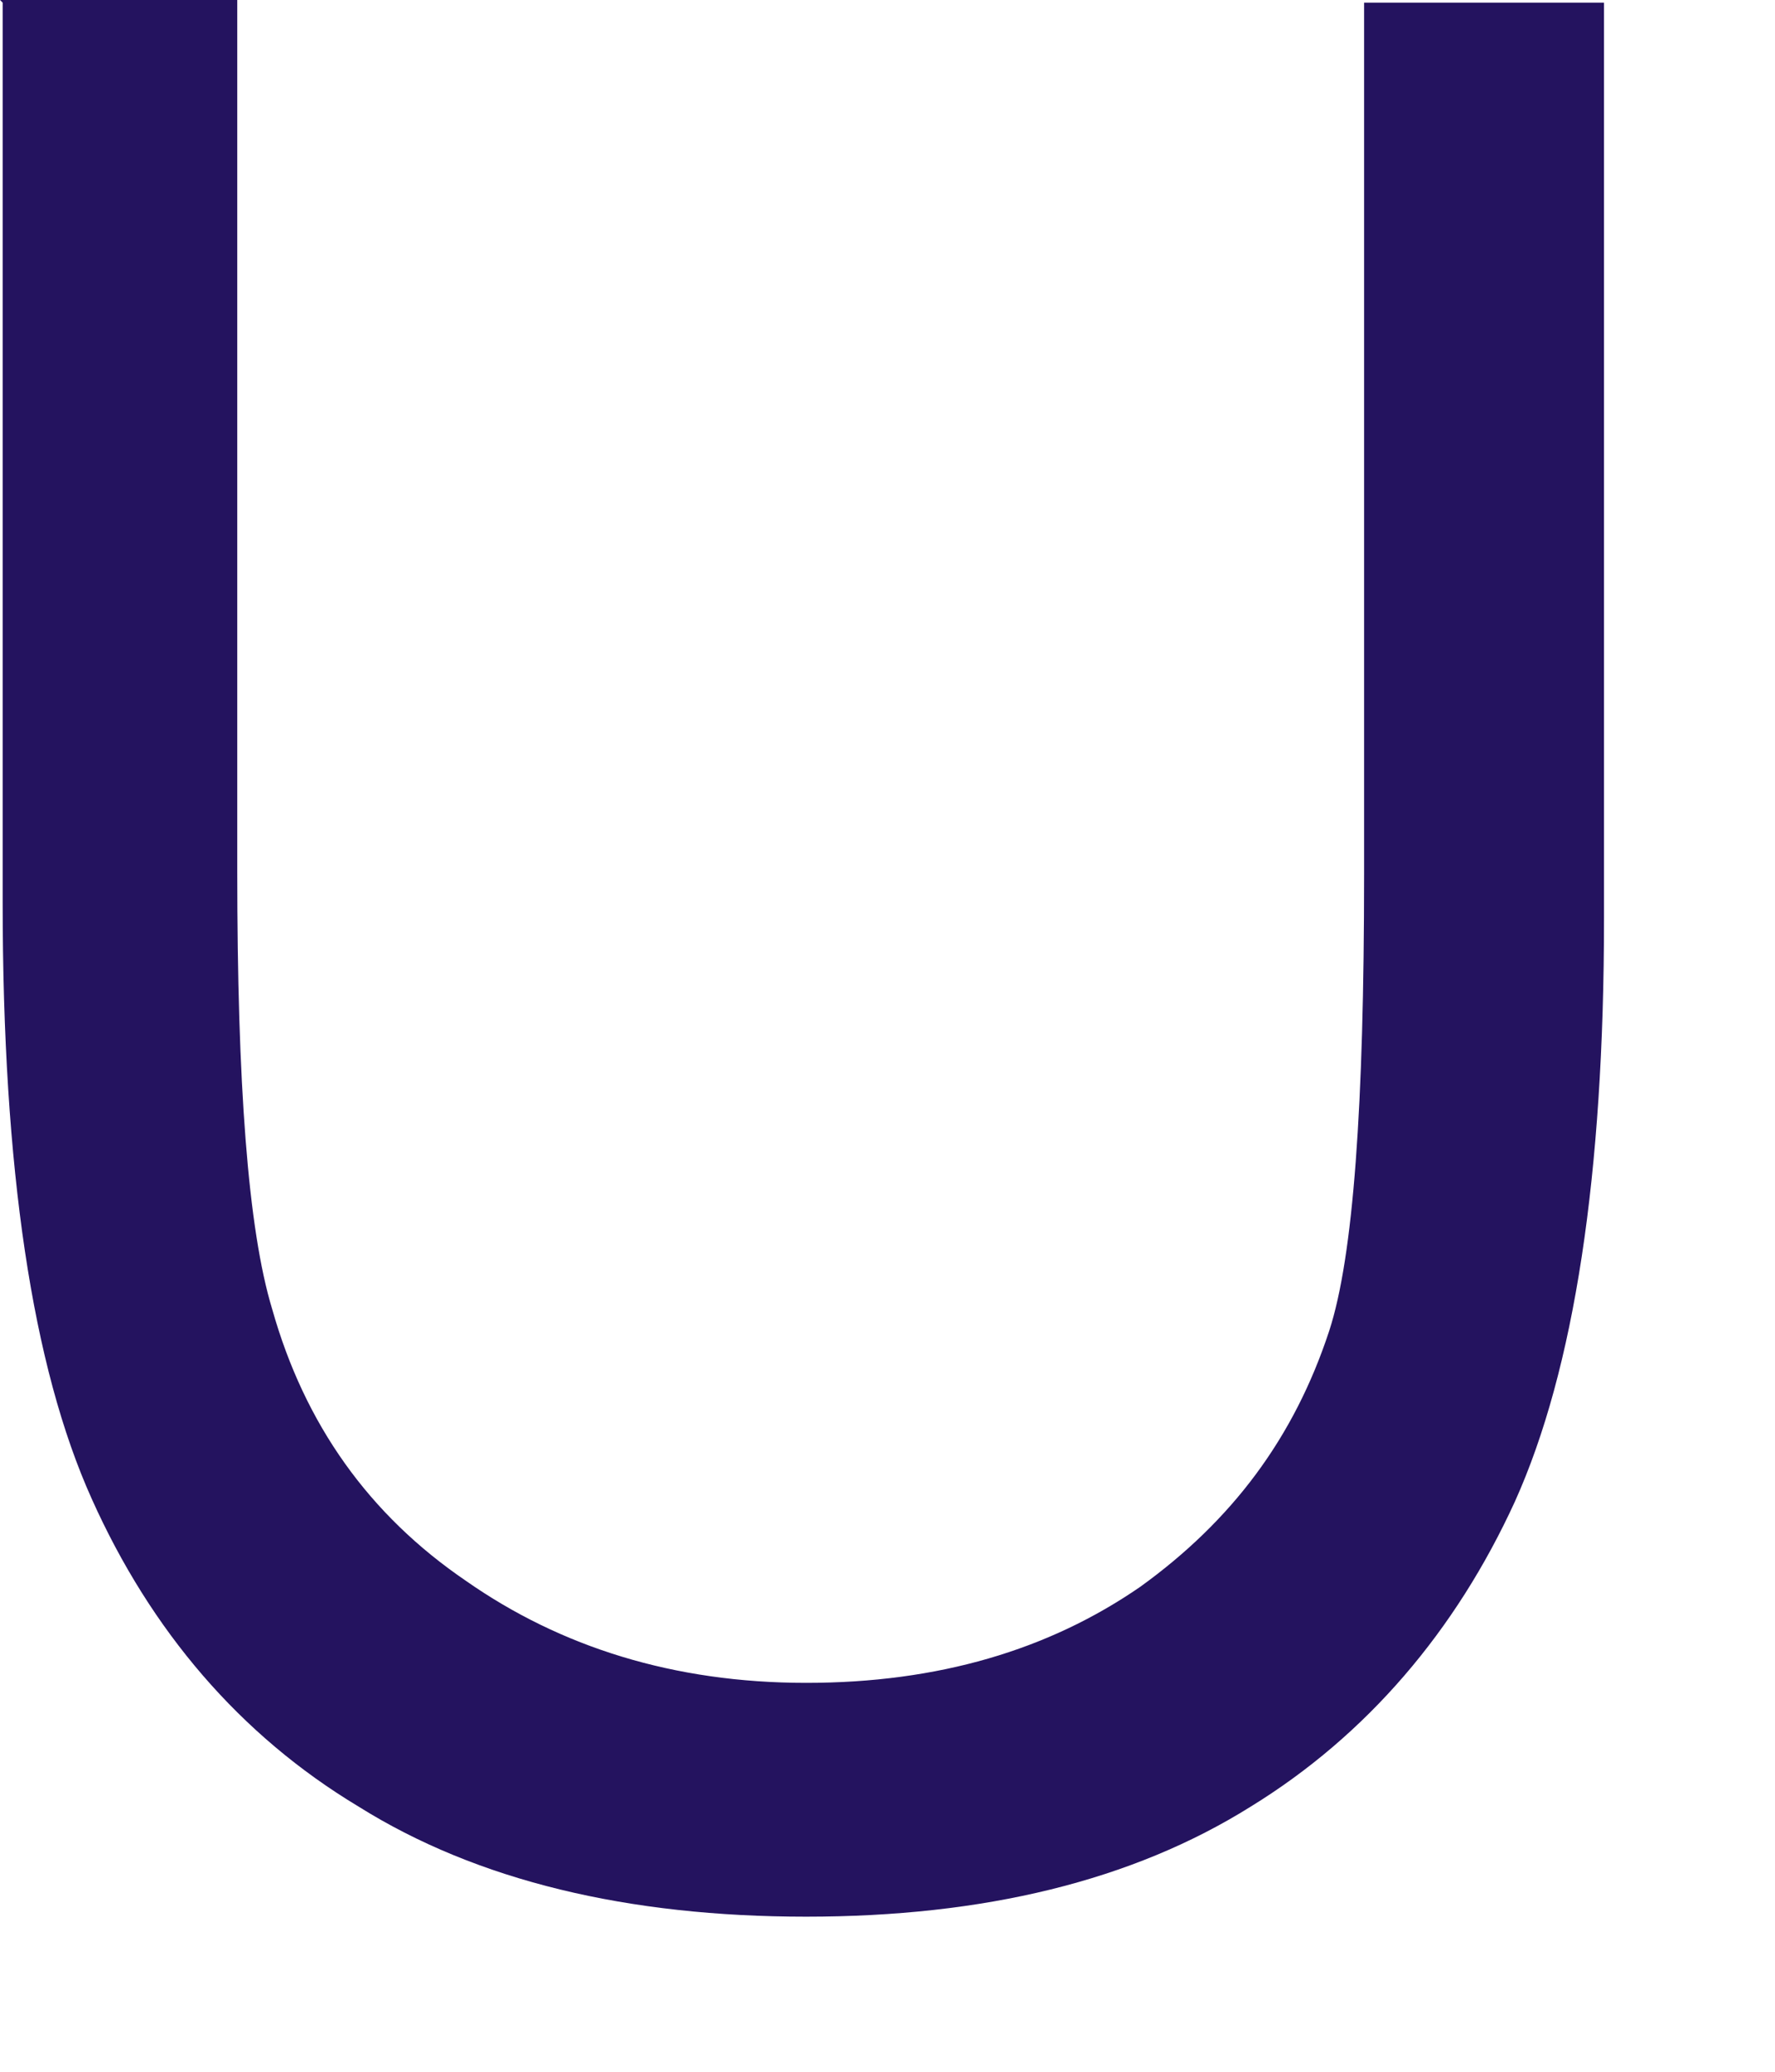 <?xml version="1.0" encoding="utf-8"?>
<svg xmlns="http://www.w3.org/2000/svg" fill="none" height="100%" overflow="visible" preserveAspectRatio="none" style="display: block;" viewBox="0 0 6 7" width="100%">
<path d="M0 0H0.802V2.945C0.802 3.661 0.838 4.153 0.92 4.423C1.03 4.813 1.248 5.119 1.576 5.342C1.895 5.565 2.278 5.686 2.725 5.686C3.171 5.686 3.545 5.575 3.855 5.361C4.164 5.138 4.374 4.859 4.493 4.497C4.575 4.246 4.611 3.735 4.611 2.955V0.009H5.422V3.103C5.422 3.967 5.322 4.627 5.121 5.073C4.921 5.51 4.62 5.863 4.228 6.104C3.827 6.355 3.326 6.476 2.725 6.476C2.123 6.476 1.613 6.355 1.212 6.104C0.811 5.863 0.51 5.51 0.31 5.064C0.109 4.618 0.009 3.949 0.009 3.048V0.009L0 0Z" fill="#24135F" id="Vector"/>
</svg>